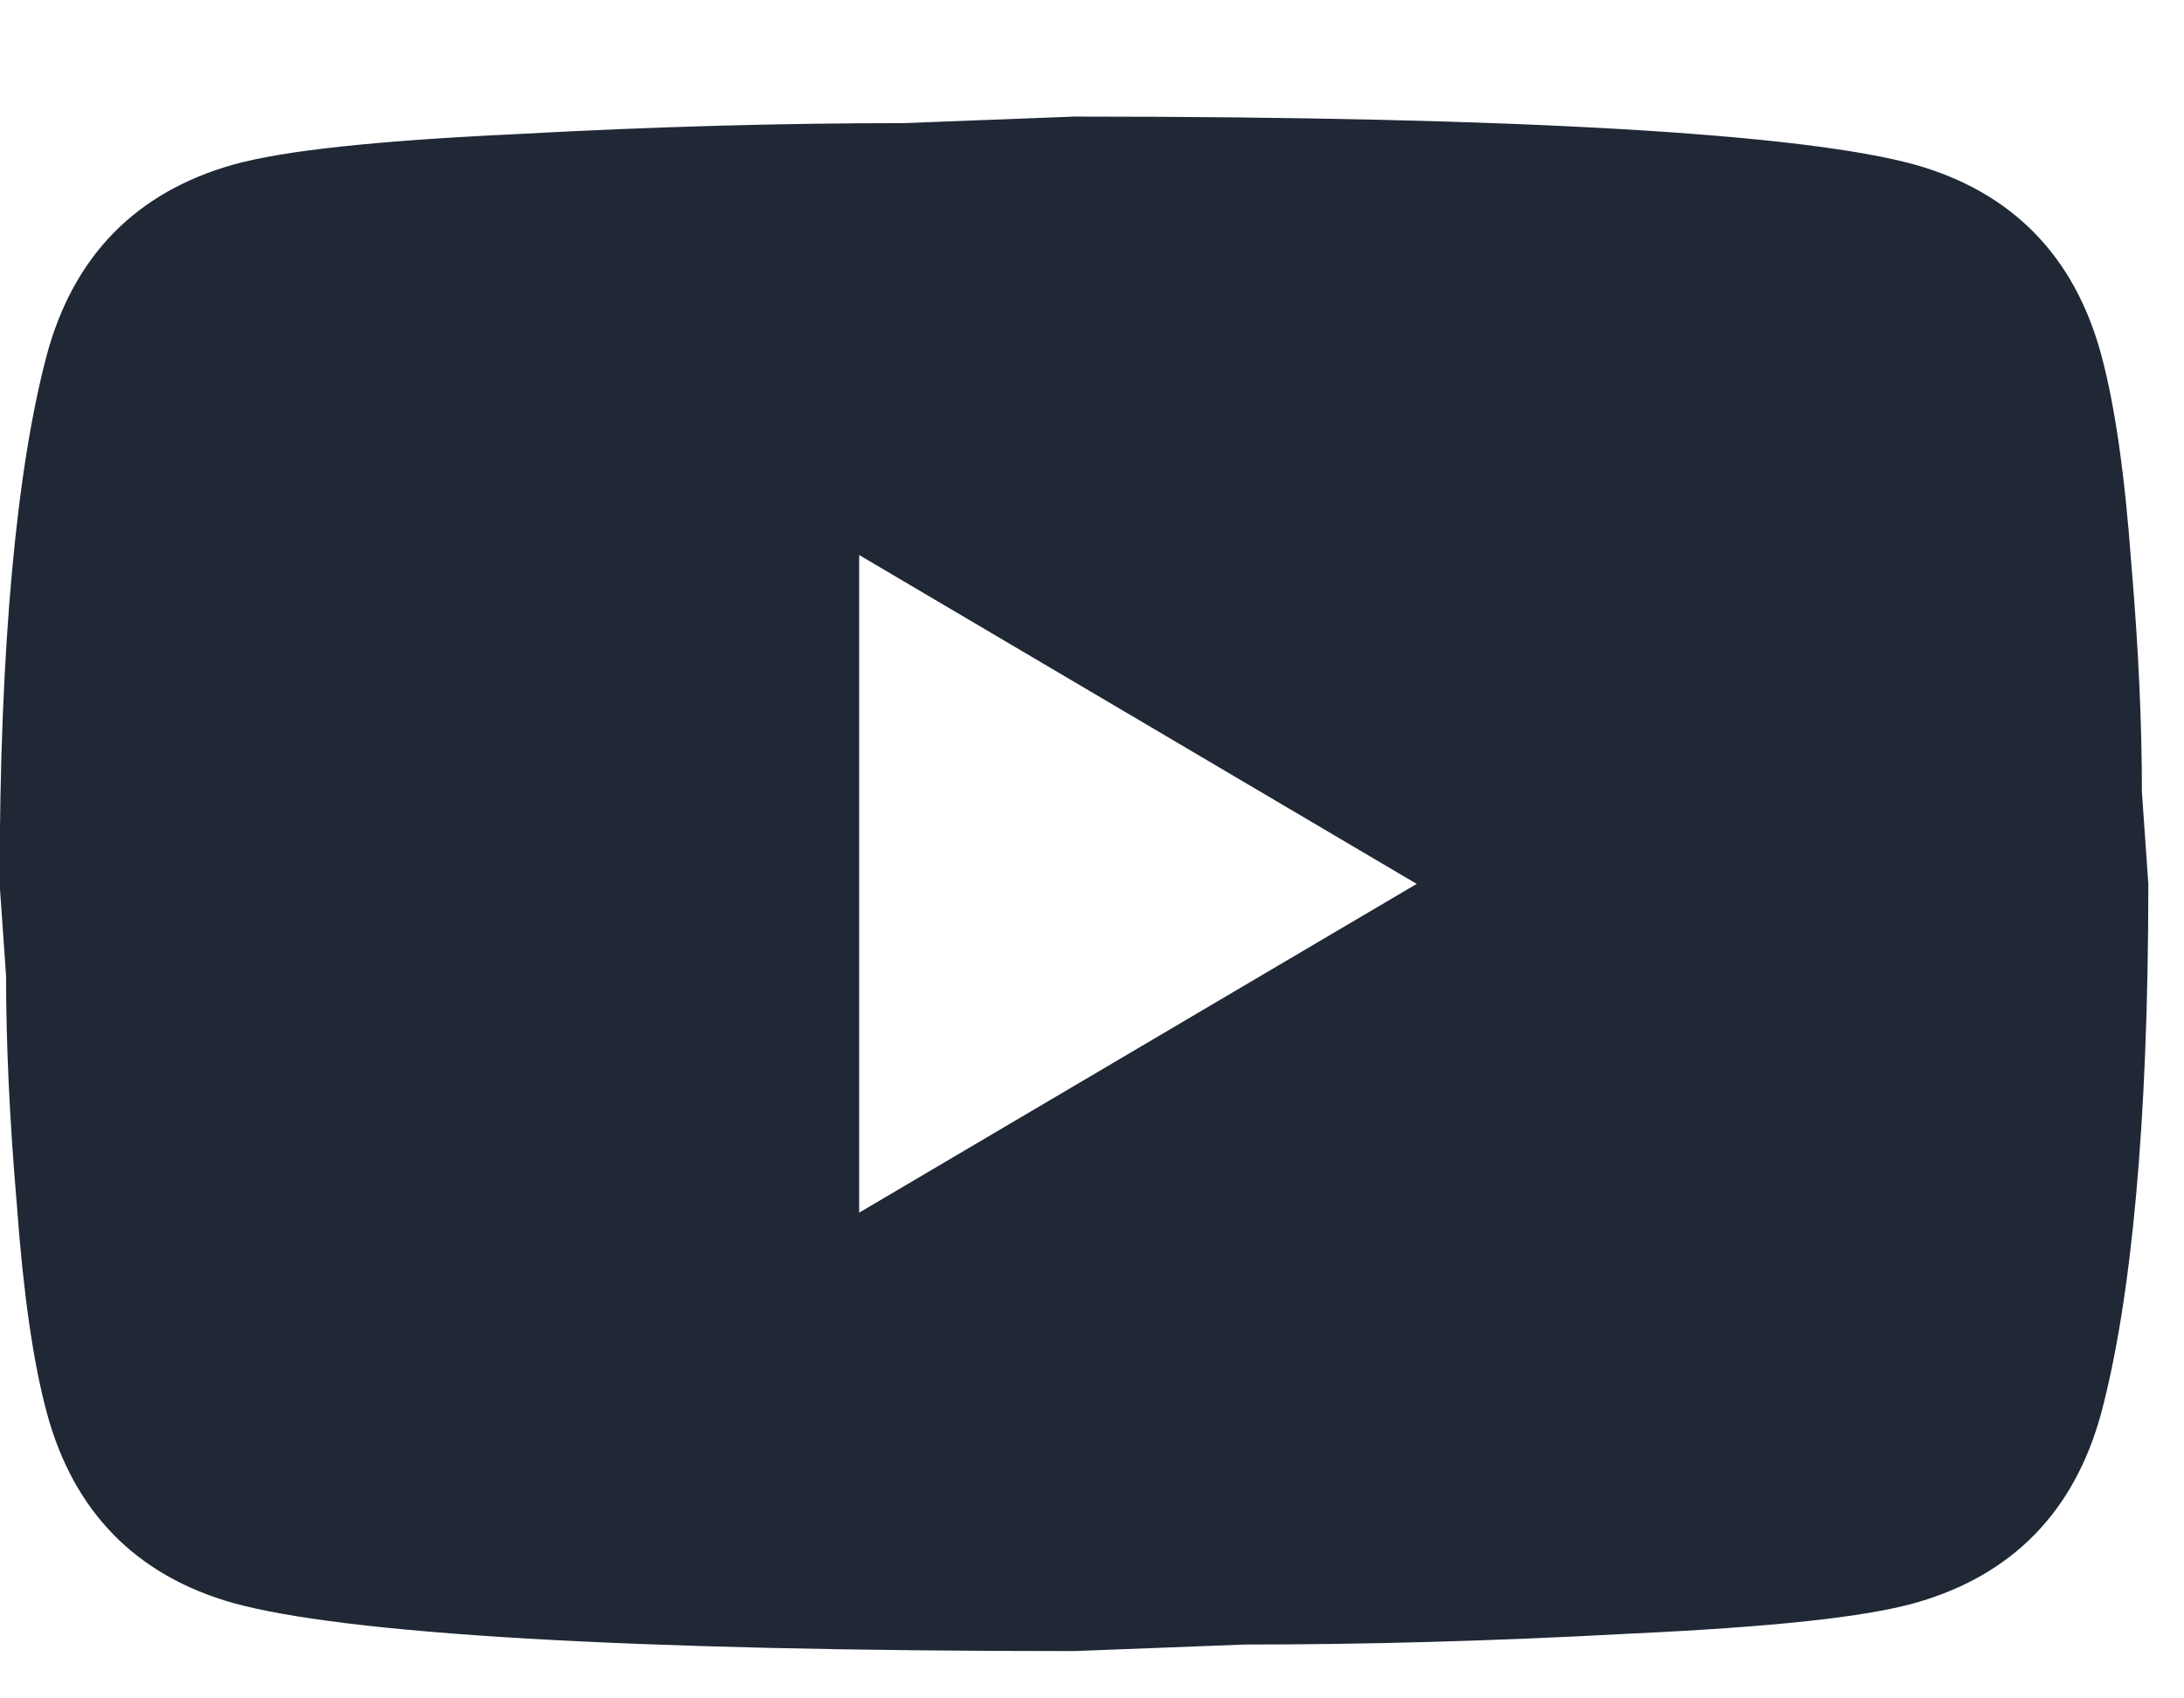 <svg width="18" height="14" viewBox="0 0 18 14" fill="none" xmlns="http://www.w3.org/2000/svg">
<path d="M7.081 9.996L11.676 7.286L7.081 4.575V9.996ZM17.317 2.921C17.432 3.346 17.512 3.915 17.565 4.638C17.627 5.361 17.653 5.984 17.653 6.527L17.706 7.286C17.706 9.264 17.565 10.719 17.317 11.65C17.096 12.463 16.582 12.987 15.785 13.213C15.369 13.33 14.607 13.412 13.438 13.466C12.287 13.529 11.234 13.556 10.26 13.556L8.852 13.61C5.142 13.61 2.831 13.466 1.919 13.213C1.122 12.987 0.608 12.463 0.387 11.65C0.272 11.225 0.192 10.656 0.139 9.933C0.077 9.21 0.05 8.587 0.05 8.045L-0.003 7.286C-0.003 5.307 0.139 3.852 0.387 2.921C0.608 2.108 1.122 1.584 1.919 1.358C2.335 1.241 3.096 1.16 4.265 1.105C5.416 1.042 6.47 1.015 7.444 1.015L8.852 0.961C12.562 0.961 14.873 1.105 15.785 1.358C16.582 1.584 17.096 2.108 17.317 2.921Z" fill="#202836"/>
</svg>
